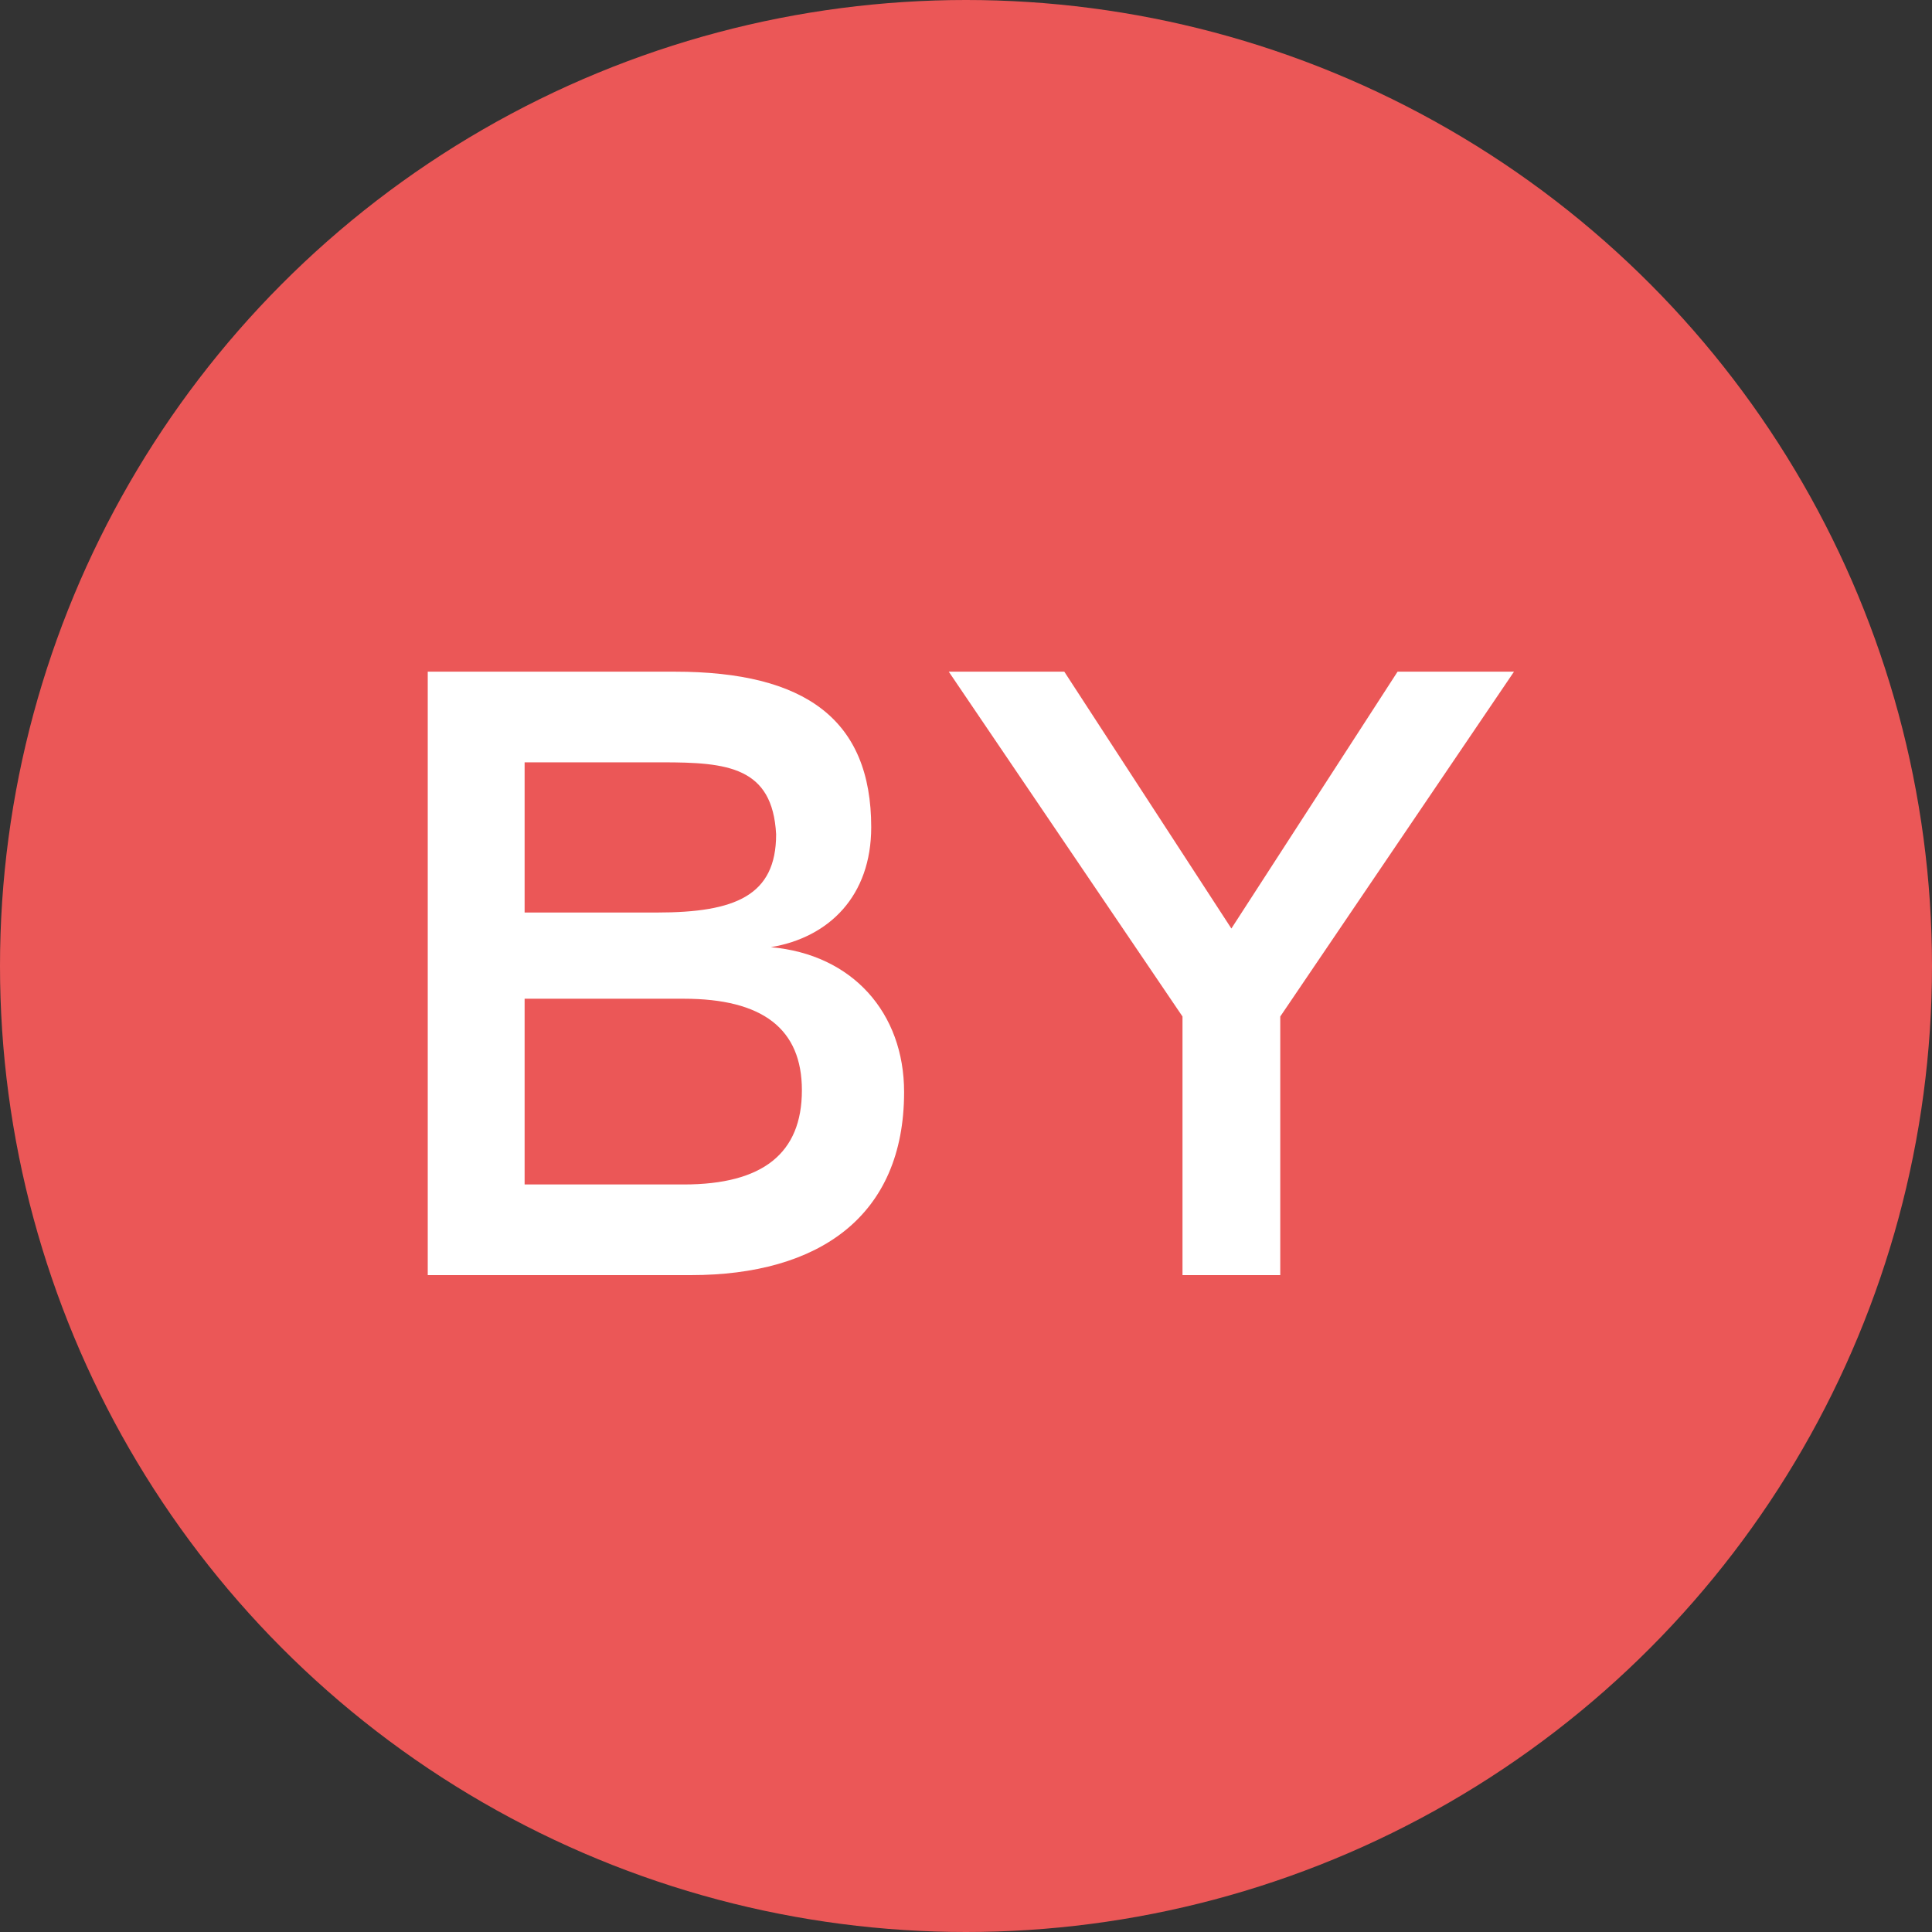 <?xml version="1.0" encoding="UTF-8"?> <svg xmlns="http://www.w3.org/2000/svg" width="50" height="50" viewBox="0 0 50 50" fill="none"><rect x="0" y="0" width="50" height="50" fill="#333333" stroke="none"/> <circle cx="25" cy="25" r="25" fill="#EB5757"></circle> <path d="M19.948 24.513C22.064 24.697 23.398 26.215 23.398 28.262C23.398 31.482 21.19 33 17.878 33H11.07V17.383H17.464C20.845 17.383 22.547 18.625 22.547 21.408C22.547 23.179 21.466 24.26 19.948 24.513ZM17.142 19.729H13.577V23.616H17.004C19.028 23.616 20.086 23.179 20.086 21.592C19.994 19.844 18.821 19.729 17.142 19.729ZM17.694 30.654C19.741 30.654 20.753 29.849 20.753 28.216C20.753 26.629 19.741 25.847 17.694 25.847H13.577V30.654H17.694ZM36.169 17.383H39.182L33.133 26.307V33H30.603V26.307L24.554 17.383H27.544L31.868 24.03L36.169 17.383Z" fill="white"></path> </svg> 